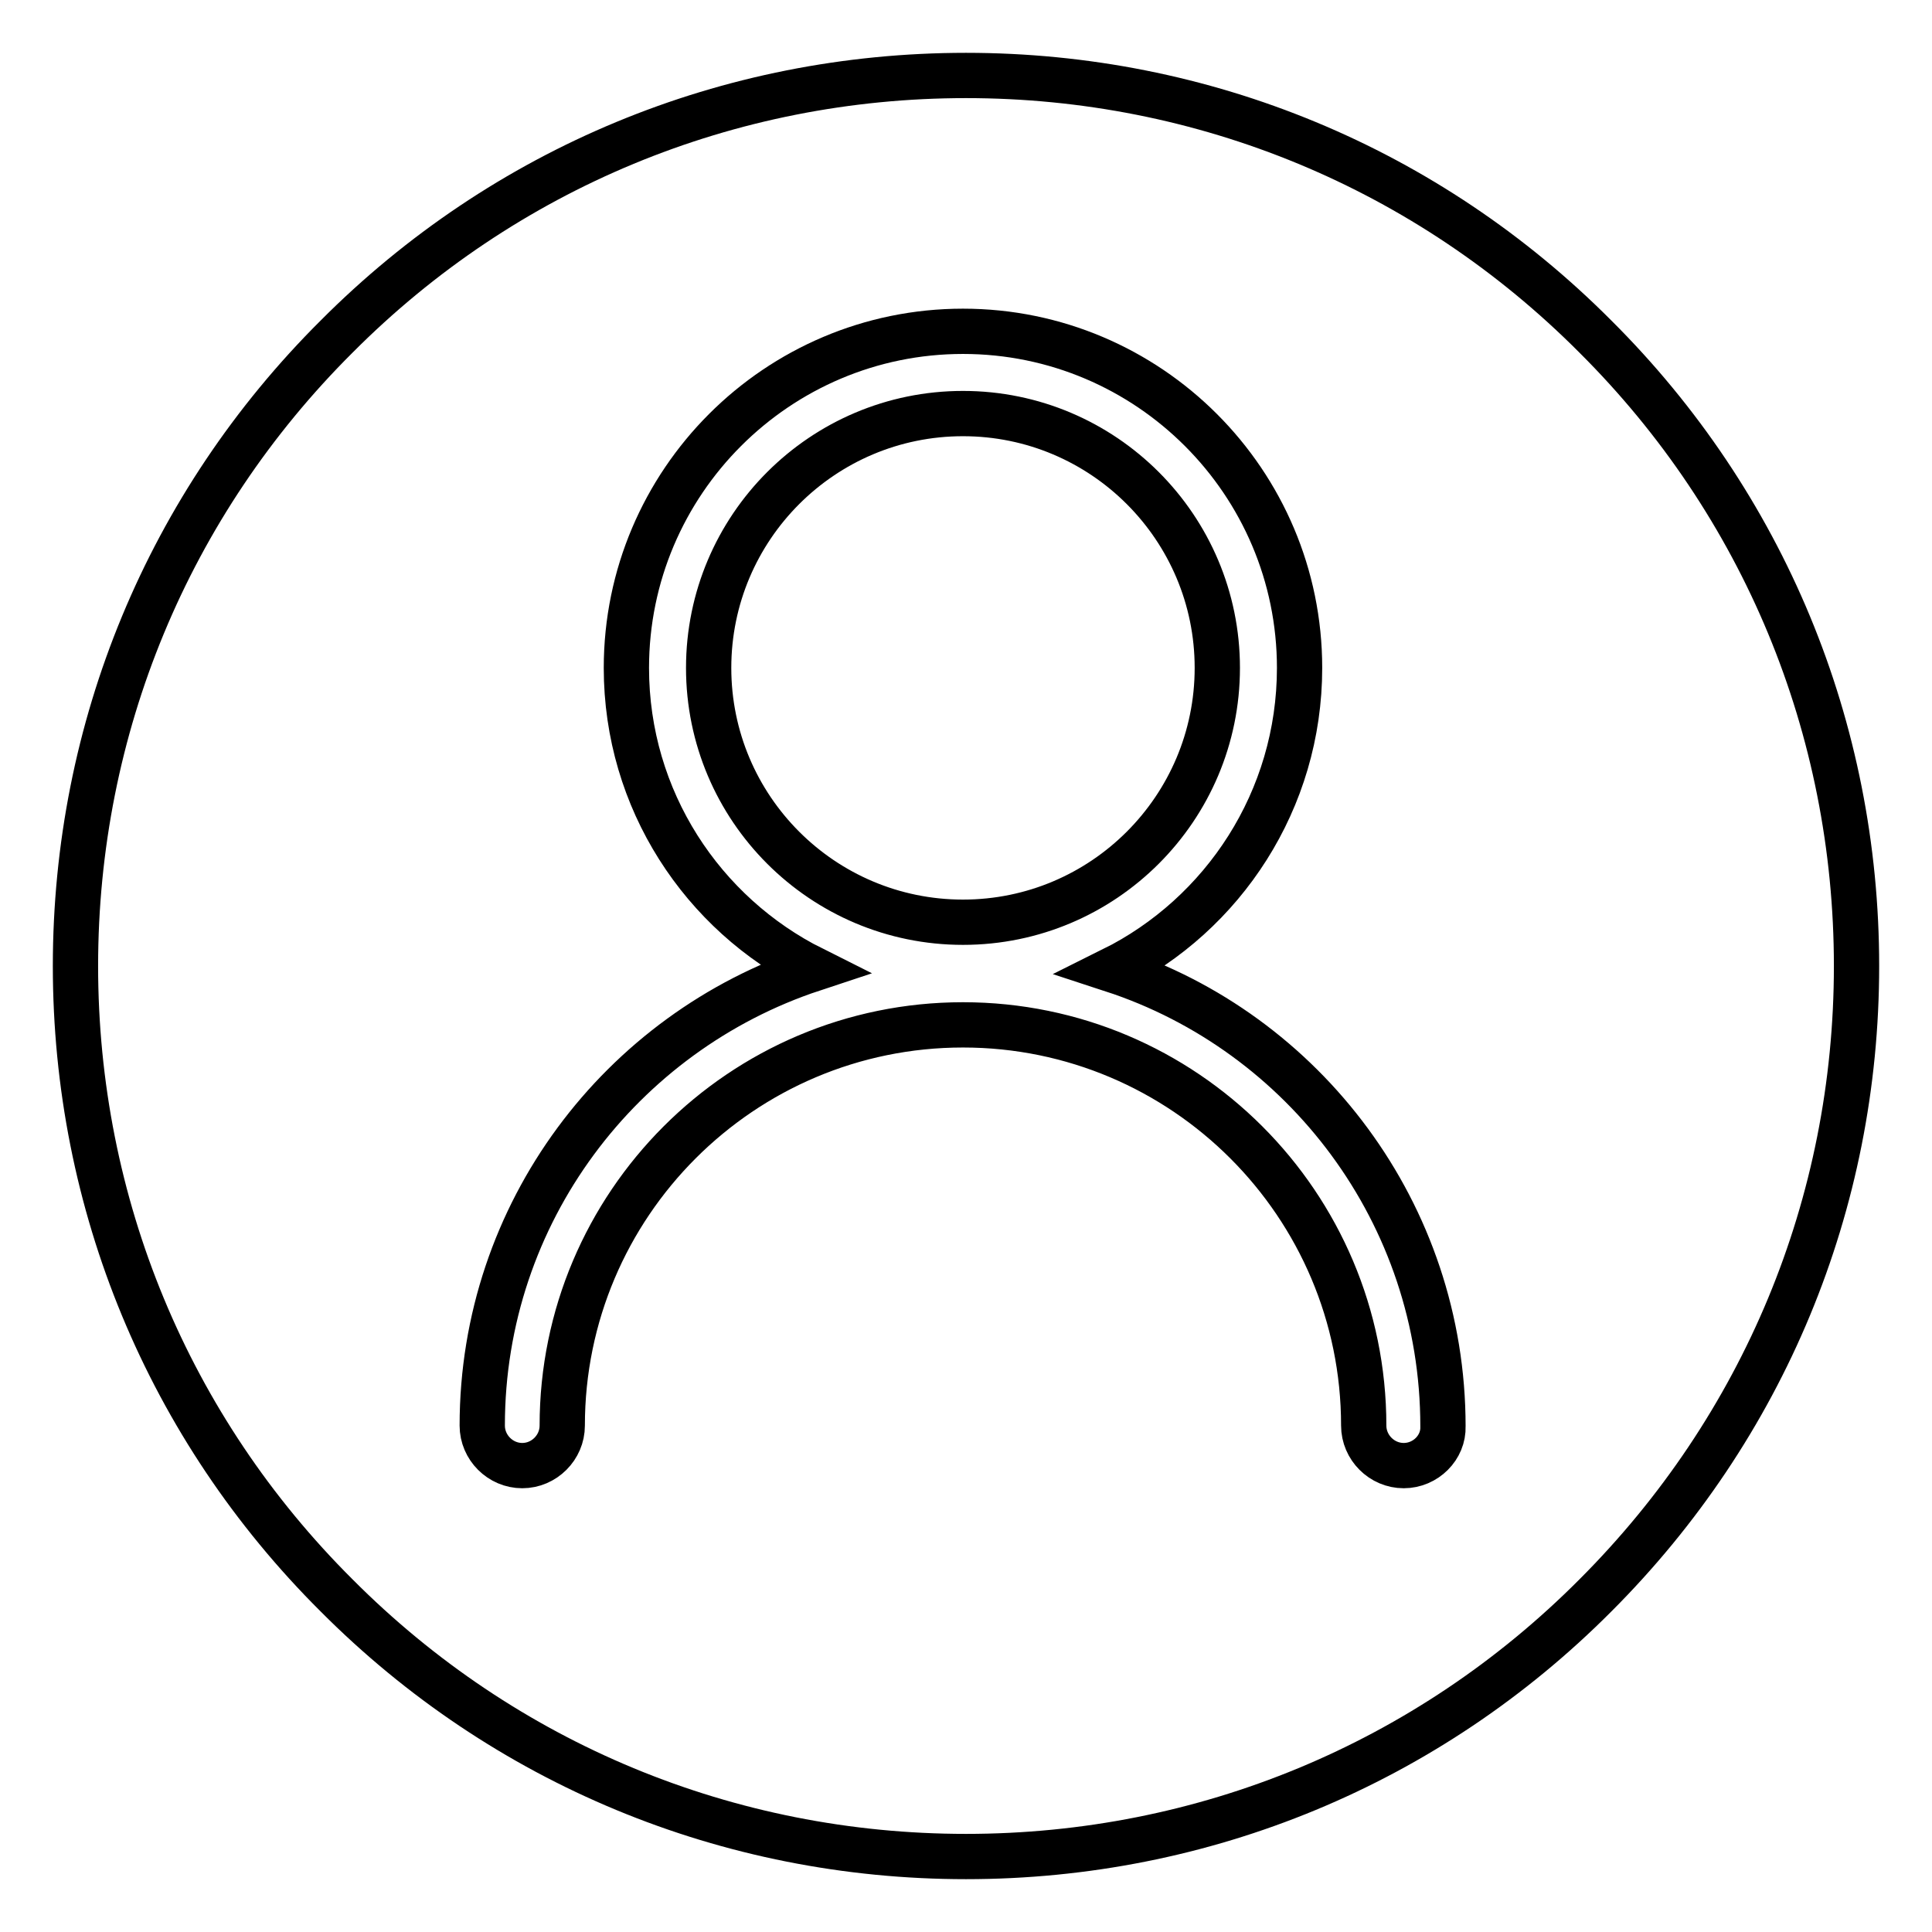 <?xml version="1.0" encoding="utf-8"?>
<!-- Svg Vector Icons : http://www.onlinewebfonts.com/icon -->
<!DOCTYPE svg PUBLIC "-//W3C//DTD SVG 1.1//EN" "http://www.w3.org/Graphics/SVG/1.1/DTD/svg11.dtd">
<svg version="1.1" xmlns="http://www.w3.org/2000/svg" xmlns:xlink="http://www.w3.org/1999/xlink" x="0px" y="0px" viewBox="0 0 256 256" enable-background="new 0 0 256 256" xml:space="preserve">
<g> <path stroke-width="6" fill-opacity="0" stroke="#000000"  d="M161.3,88.5c0-18.6-15.1-33.7-33.7-33.7c-18.6,0-33.7,15.1-33.7,33.7s15.1,33.7,33.7,33.7 C146.2,122.2,161.3,107.1,161.3,88.5z M211.4,44.6C189.2,22.3,159.5,10,128,10c-31.5,0-61.2,12.3-83.4,34.6 C22.3,66.8,10,96.5,10,128c0,31.5,12.3,61.2,34.6,83.4C66.8,233.7,96.5,246,128,246c31.5,0,61.2-12.3,83.4-34.6 c22.3-22.3,34.6-51.9,34.6-83.4C246,96.5,233.7,66.8,211.4,44.6z M186,194.2c-2.9,0-5.3-2.4-5.3-5.3c0-29.3-23.8-53.1-53.1-53.1 c-29.3,0-53.1,23.8-53.1,53.1c0,2.9-2.4,5.3-5.3,5.3c-2.9,0-5.3-2.4-5.3-5.3c0-28.2,18.4-52.1,43.8-60.5C93.1,121.1,83,106,83,88.5 c0-24.6,20-44.6,44.6-44.6s44.6,20,44.6,44.6c0,17.5-10.1,32.7-24.8,40c25.4,8.3,43.8,32.3,43.8,60.5 C191.3,191.8,188.9,194.2,186,194.2z"/></g>
</svg>